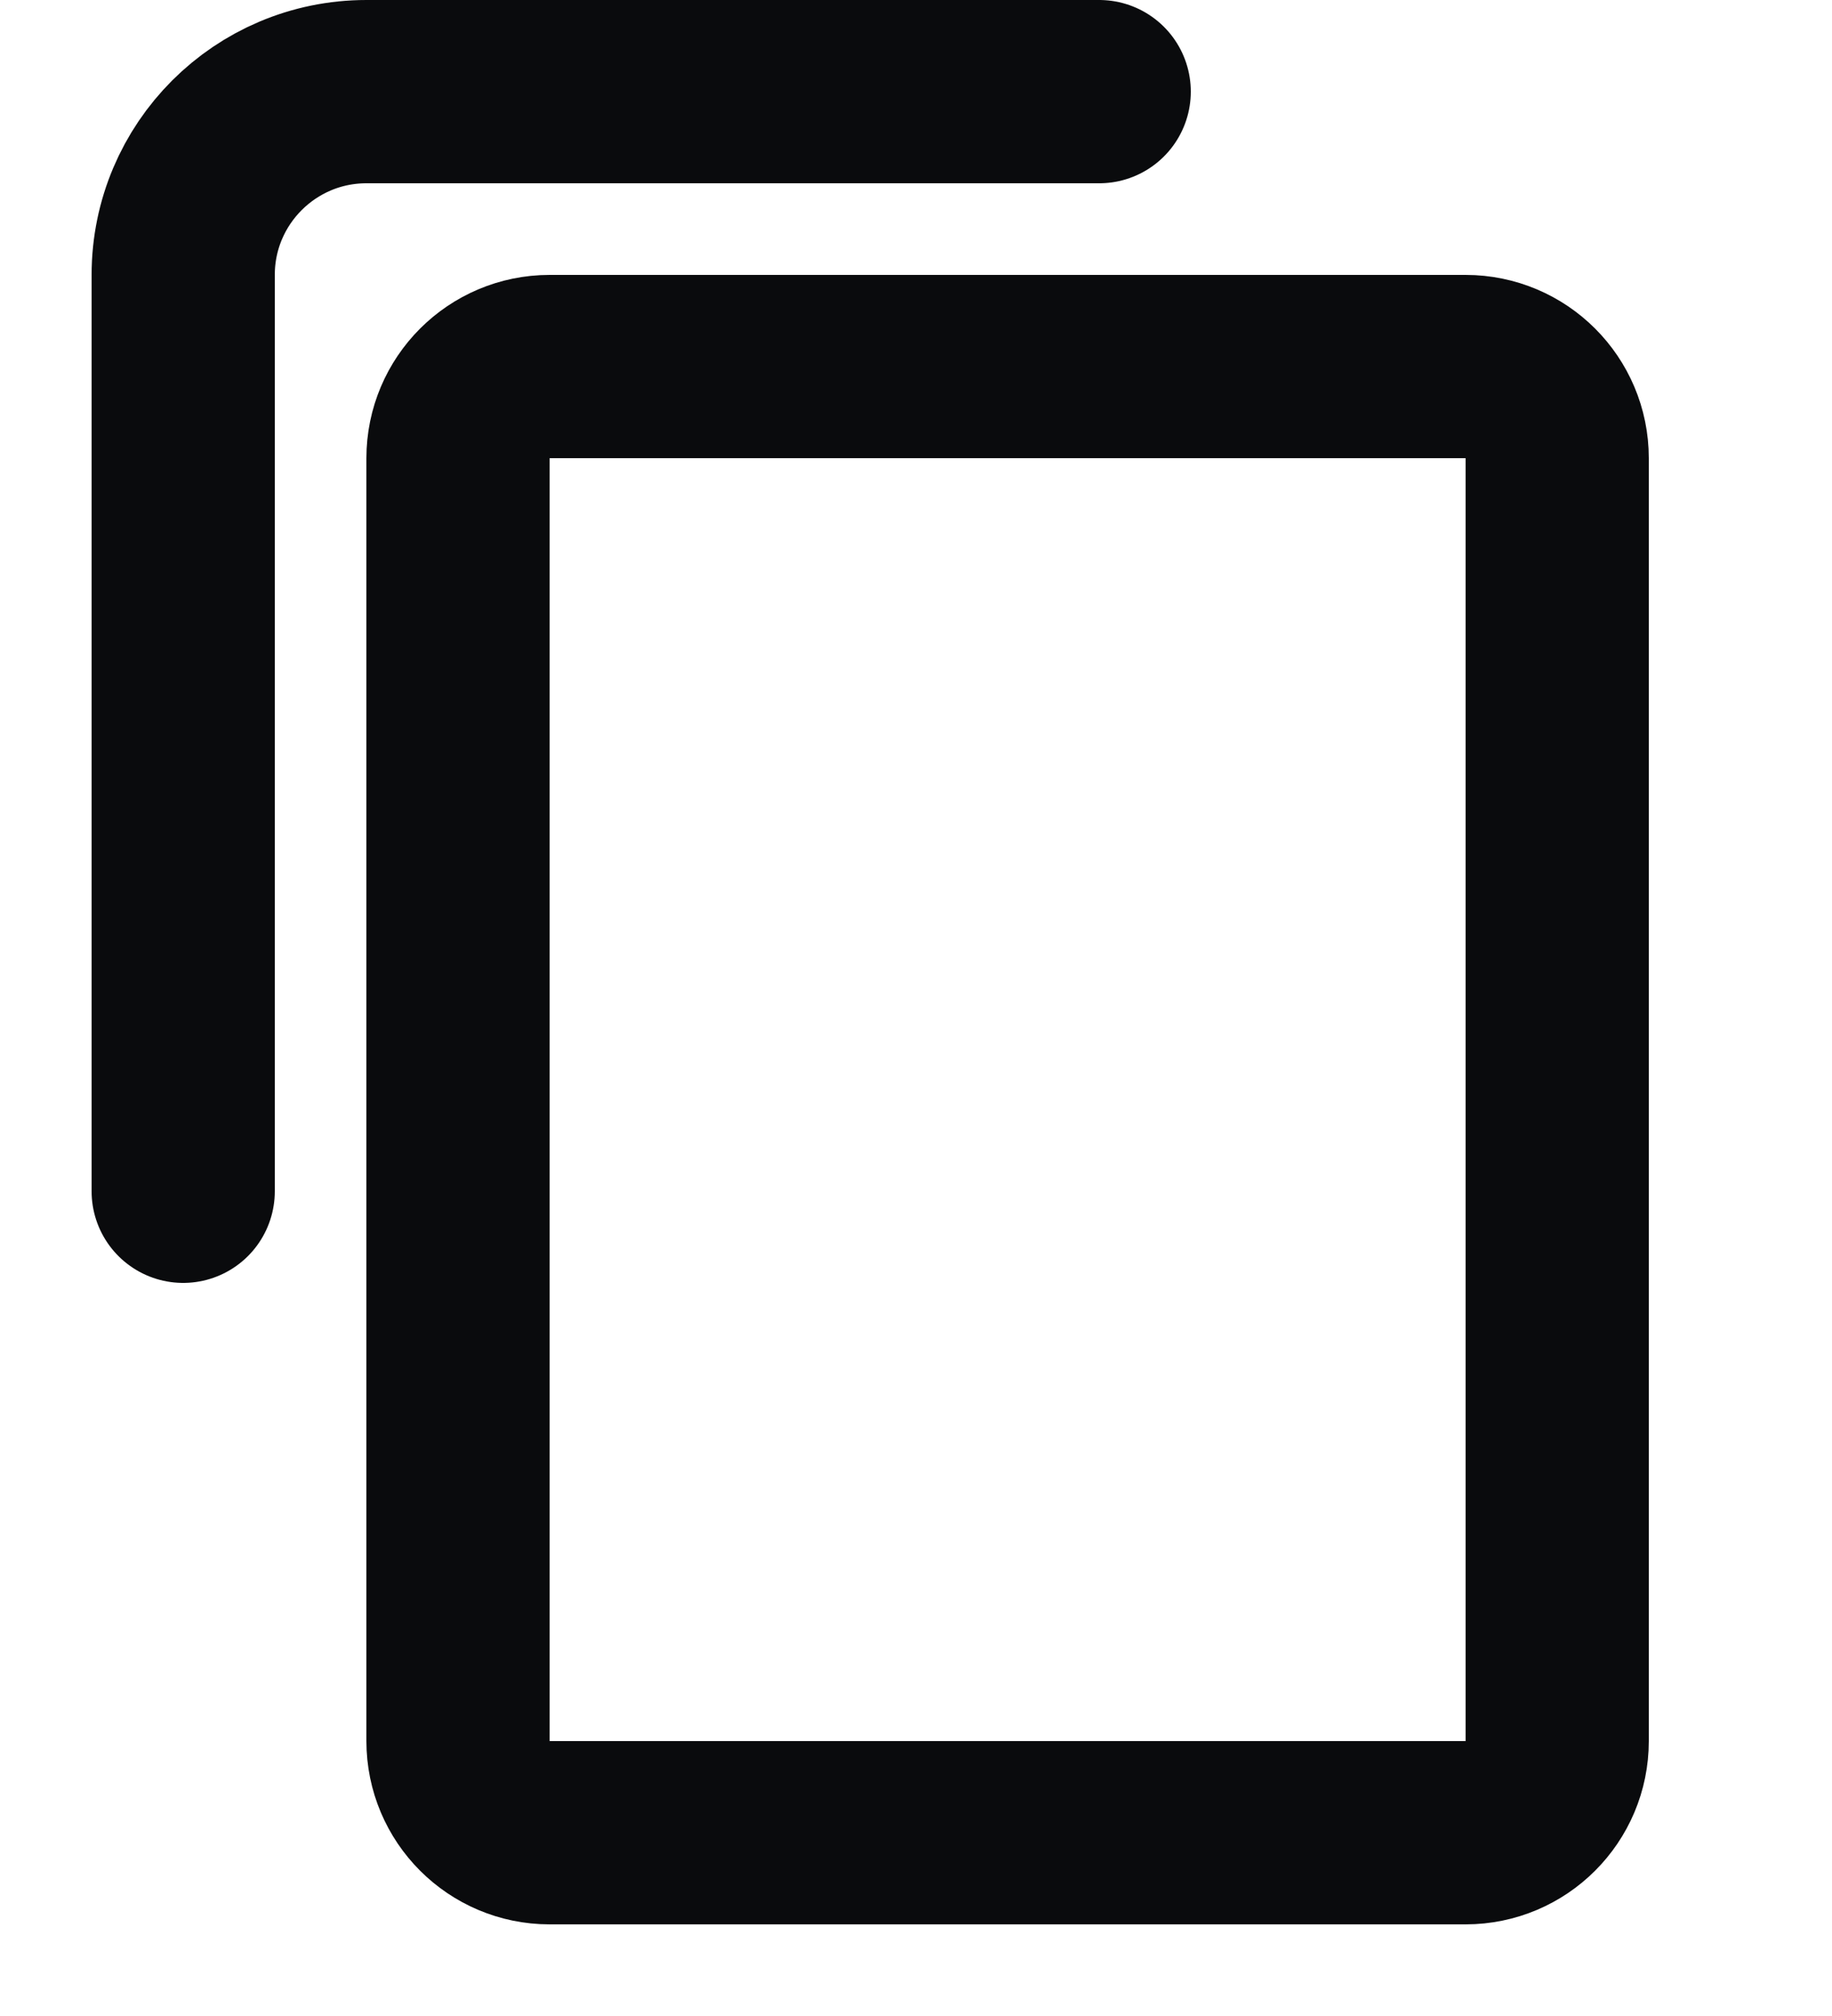 <svg width="10" height="11" viewBox="0 0 10 11" fill="none" xmlns="http://www.w3.org/2000/svg">
<path d="M2.5 2.5C2.5 2.224 2.724 2 3 2H8C8.276 2 8.5 2.224 8.5 2.5V9.5C8.5 9.776 8.276 10 8 10H3C2.724 10 2.5 9.776 2.5 9.5V2.5Z" stroke="#0A0B0D"/>
<path d="M6 0.5H2C1.448 0.5 1 0.948 1 1.5V6.5" stroke="#0A0B0D" stroke-linecap="round"/>
</svg>
